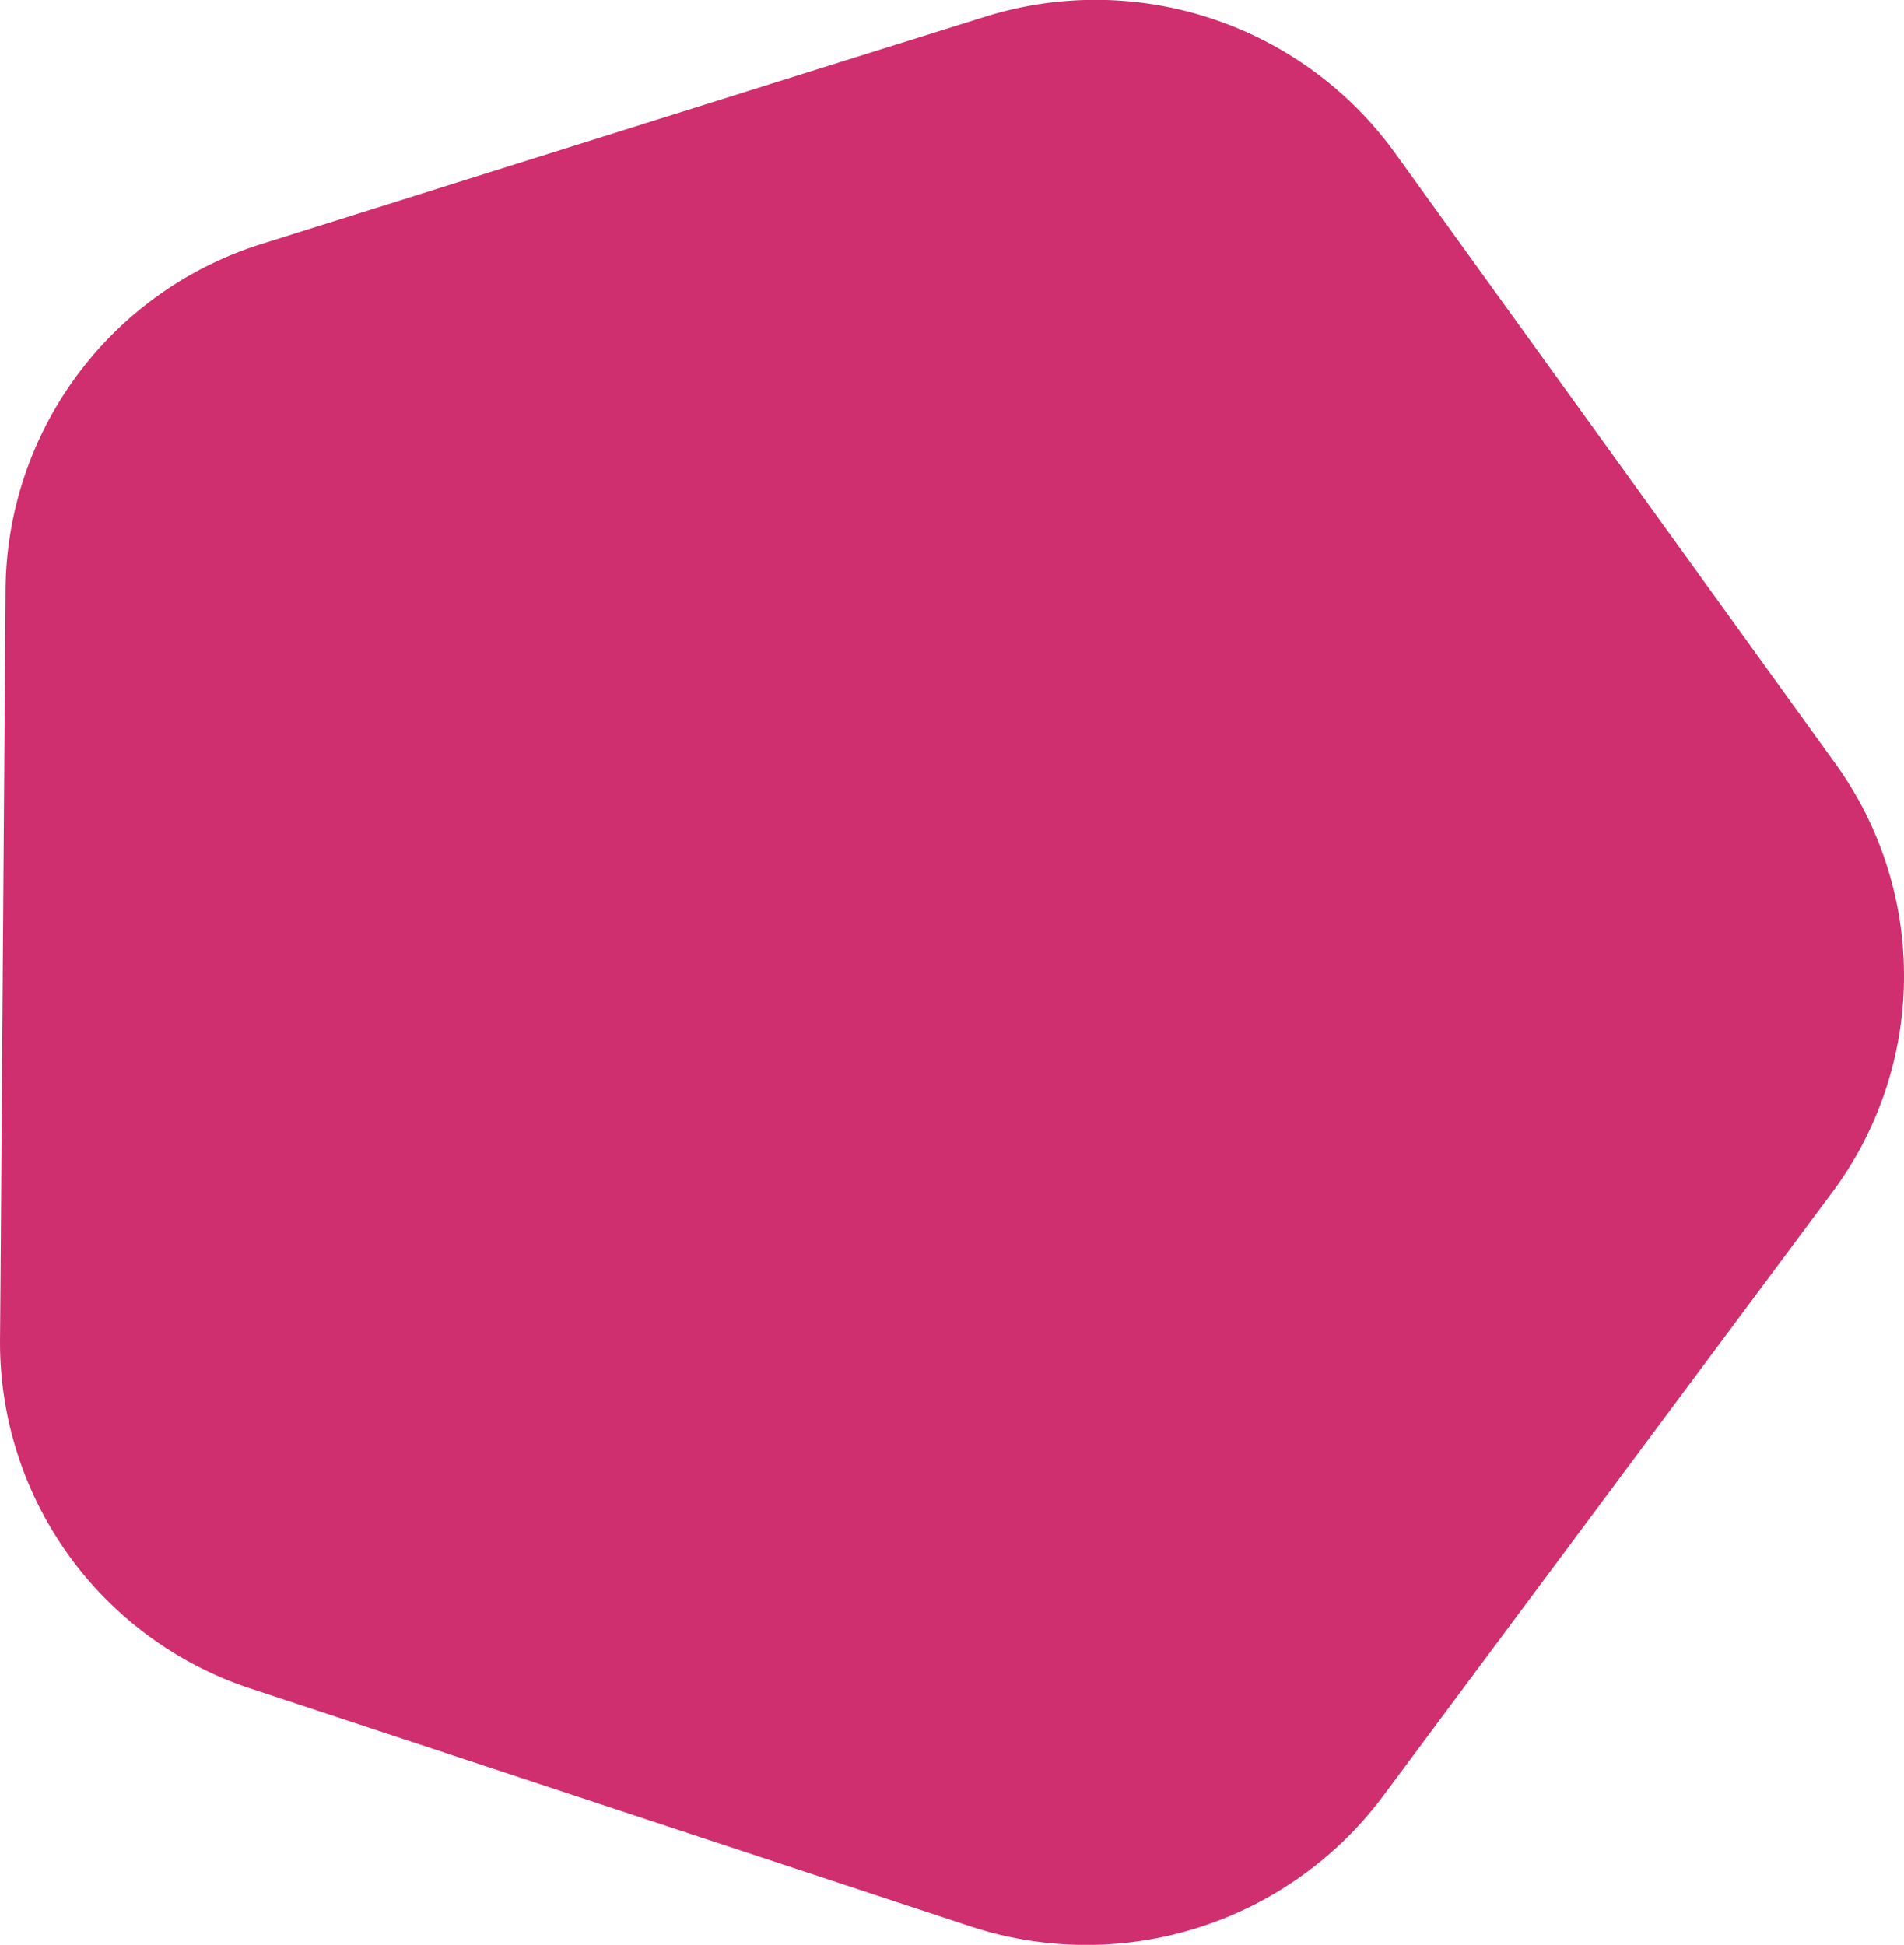 <?xml version="1.0" encoding="UTF-8"?> <svg xmlns="http://www.w3.org/2000/svg" width="363.119" height="370.937" viewBox="0 0 363.119 370.937"><path id="Tracé_831" data-name="Tracé 831" d="M657.27,275.45,573.246,158.938a70.465,70.465,0,0,0-78.3-25.852l-33.732,10.568L357.284,176.319a69.621,69.621,0,0,0-48.97,65.854l-.969,133.106-.088,10.131a69.56,69.56,0,0,0,48,66.553l136.958,45.242a70.618,70.618,0,0,0,78.739-24.717l85.7-115.2A69.137,69.137,0,0,0,657.27,275.45Z" transform="translate(-307.255 -129.838)" fill="#c70c56" opacity="0.852"></path></svg> 